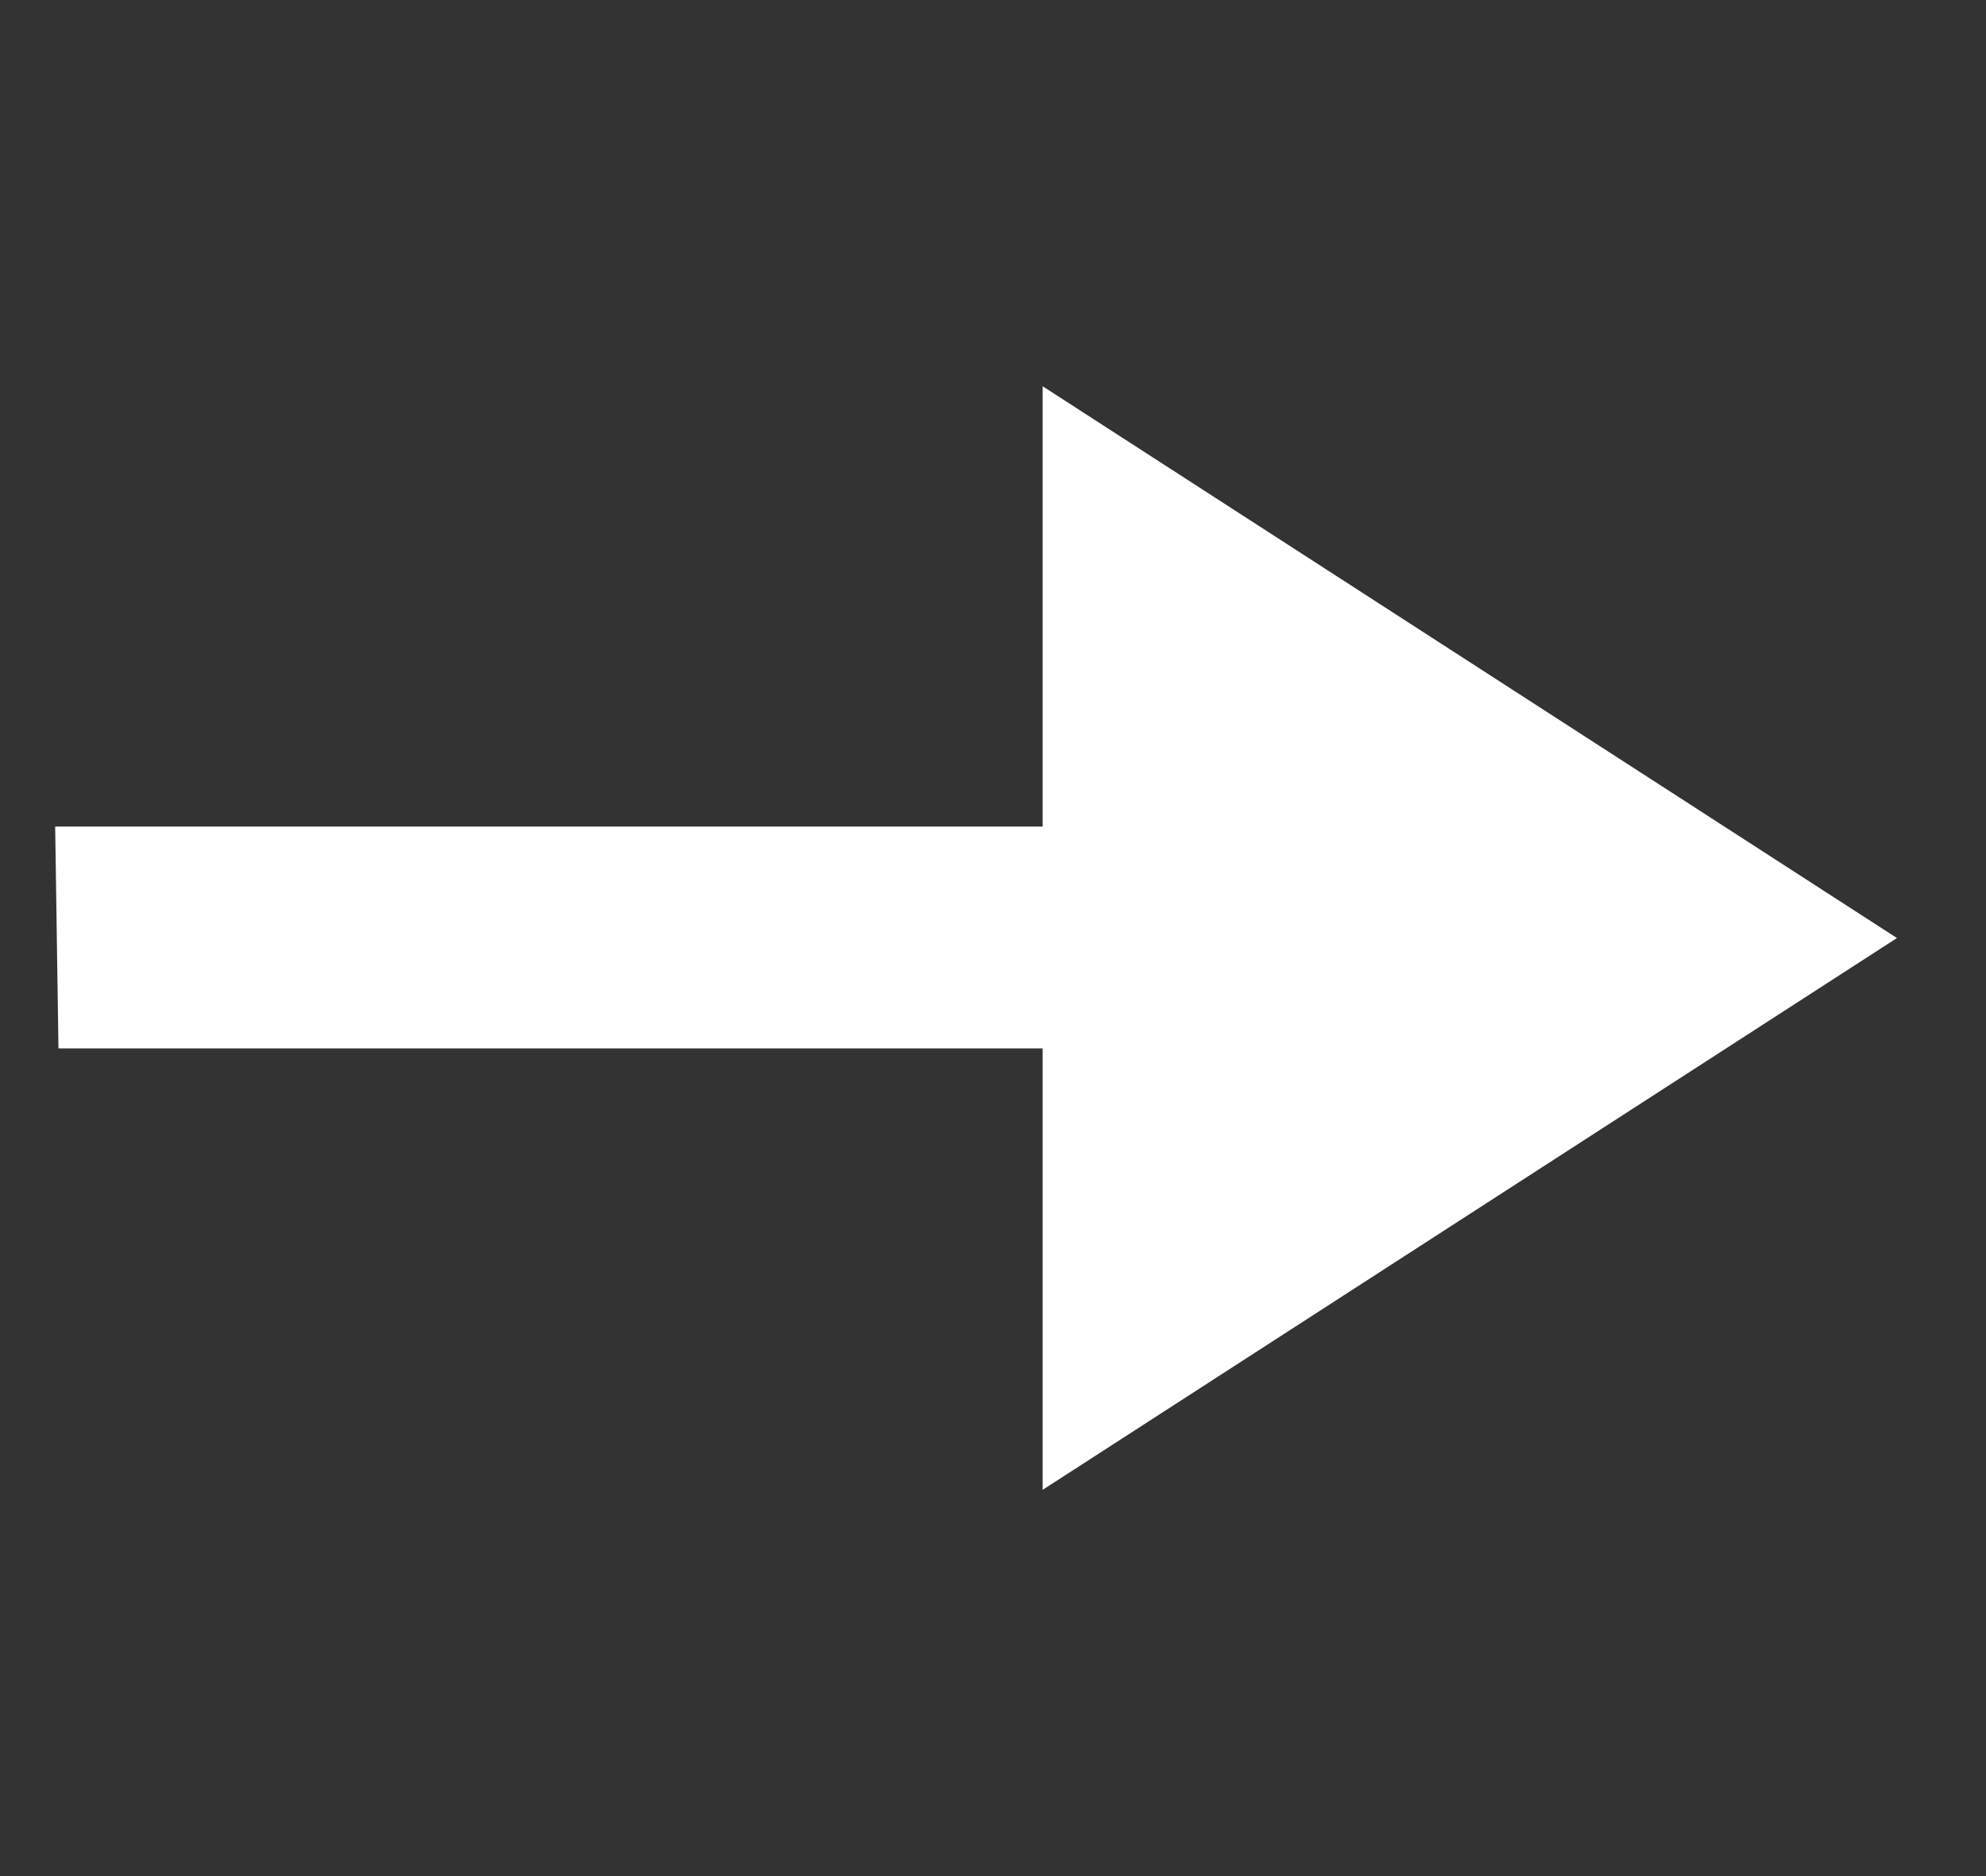 <svg width="18" height="17" viewBox="0 0 18 17" fill="none" xmlns="http://www.w3.org/2000/svg">
<rect x="0" y="0" width="18" height="17" fill="#333333" stroke="none"/>
<path d="M9.45 13.5V9.5H0.53L0.5 7.49H9.45V3.5L17.193 8.5L9.45 13.5Z" fill="white"/>
</svg>
